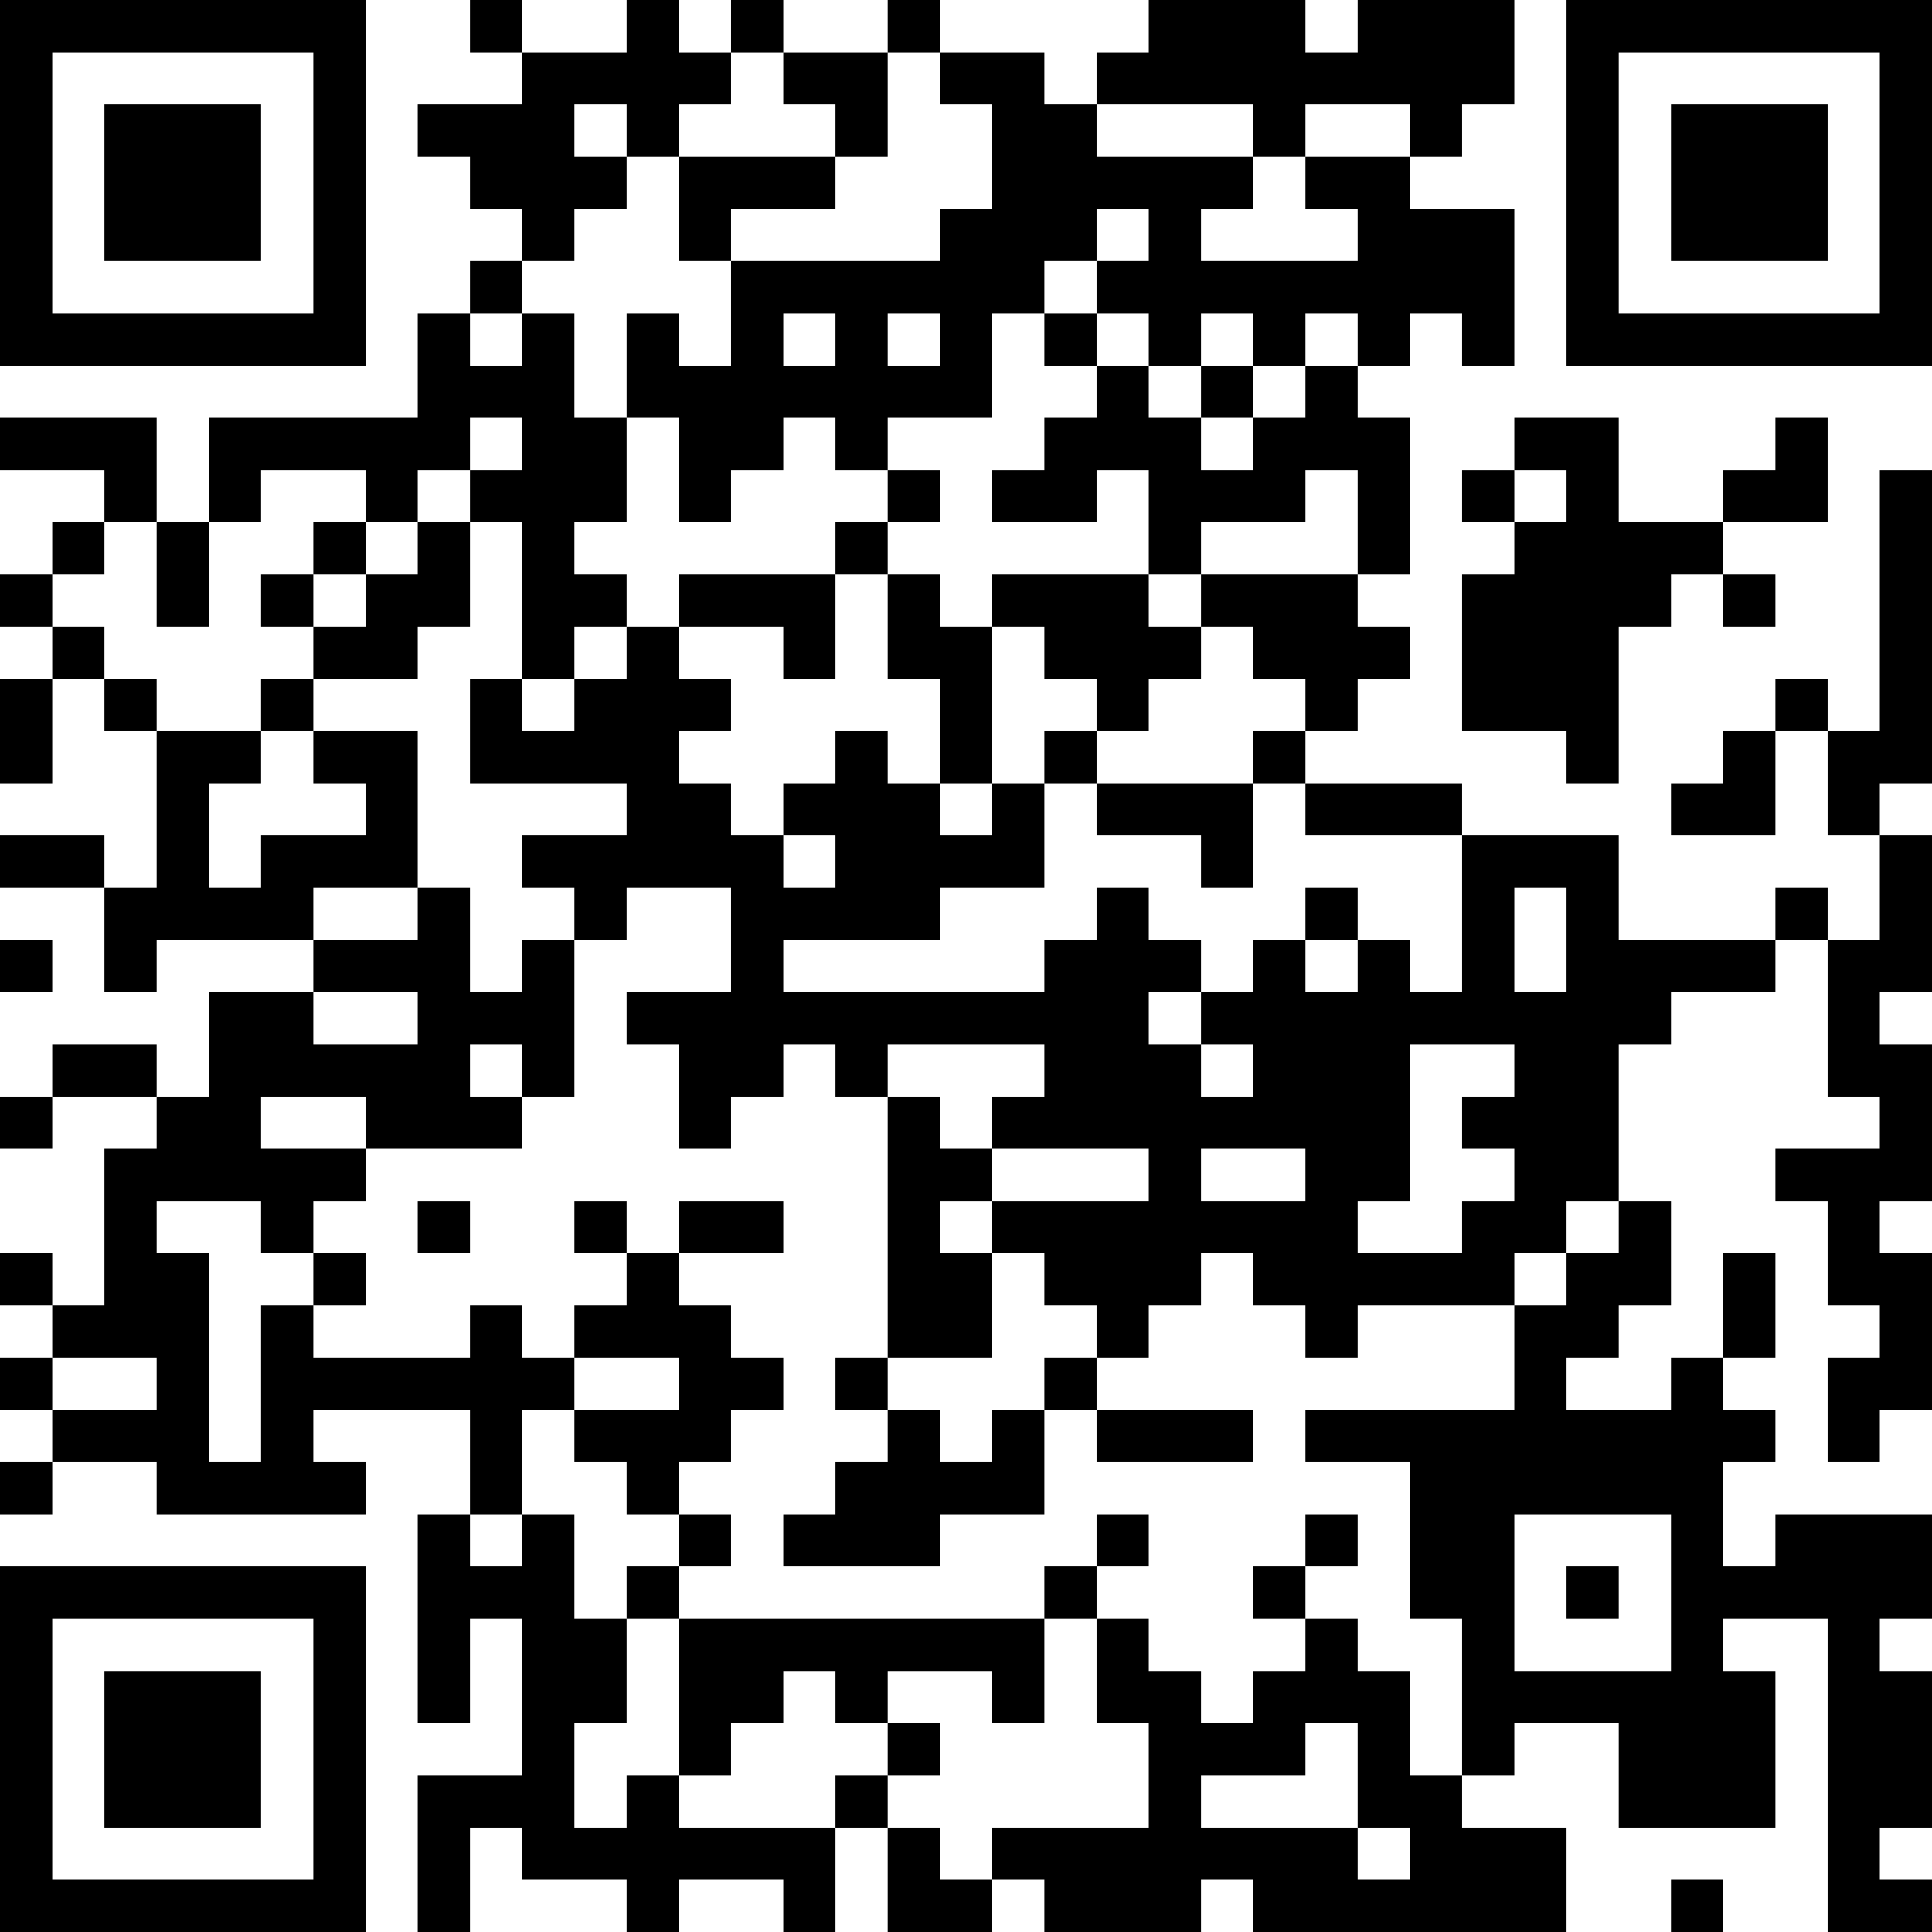 <?xml version="1.0" encoding="UTF-8"?>
<svg xmlns="http://www.w3.org/2000/svg" version="1.1" width="250" height="250" viewBox="0 0 250 250"><rect x="0" y="0" width="250" height="250" fill="#ffffff"/><g transform="scale(6.757)"><g transform="translate(0,0)"><path fill-rule="evenodd" d="M9 0L9 1L10 1L10 2L8 2L8 3L9 3L9 4L10 4L10 5L9 5L9 6L8 6L8 8L4 8L4 10L3 10L3 8L0 8L0 9L2 9L2 10L1 10L1 11L0 11L0 12L1 12L1 13L0 13L0 15L1 15L1 13L2 13L2 14L3 14L3 17L2 17L2 16L0 16L0 17L2 17L2 19L3 19L3 18L6 18L6 19L4 19L4 21L3 21L3 20L1 20L1 21L0 21L0 22L1 22L1 21L3 21L3 22L2 22L2 25L1 25L1 24L0 24L0 25L1 25L1 26L0 26L0 27L1 27L1 28L0 28L0 29L1 29L1 28L3 28L3 29L7 29L7 28L6 28L6 27L9 27L9 29L8 29L8 33L9 33L9 31L10 31L10 34L8 34L8 37L9 37L9 35L10 35L10 36L12 36L12 37L13 37L13 36L15 36L15 37L16 37L16 35L17 35L17 37L19 37L19 36L20 36L20 37L23 37L23 36L24 36L24 37L30 37L30 35L28 35L28 34L29 34L29 33L31 33L31 35L34 35L34 32L33 32L33 31L35 31L35 37L37 37L37 36L36 36L36 35L37 35L37 32L36 32L36 31L37 31L37 29L34 29L34 30L33 30L33 28L34 28L34 27L33 27L33 26L34 26L34 24L33 24L33 26L32 26L32 27L30 27L30 26L31 26L31 25L32 25L32 23L31 23L31 20L32 20L32 19L34 19L34 18L35 18L35 21L36 21L36 22L34 22L34 23L35 23L35 25L36 25L36 26L35 26L35 28L36 28L36 27L37 27L37 24L36 24L36 23L37 23L37 20L36 20L36 19L37 19L37 16L36 16L36 15L37 15L37 9L36 9L36 14L35 14L35 13L34 13L34 14L33 14L33 15L32 15L32 16L34 16L34 14L35 14L35 16L36 16L36 18L35 18L35 17L34 17L34 18L31 18L31 16L28 16L28 15L25 15L25 14L26 14L26 13L27 13L27 12L26 12L26 11L27 11L27 8L26 8L26 7L27 7L27 6L28 6L28 7L29 7L29 4L27 4L27 3L28 3L28 2L29 2L29 0L26 0L26 1L25 1L25 0L22 0L22 1L21 1L21 2L20 2L20 1L18 1L18 0L17 0L17 1L15 1L15 0L14 0L14 1L13 1L13 0L12 0L12 1L10 1L10 0ZM14 1L14 2L13 2L13 3L12 3L12 2L11 2L11 3L12 3L12 4L11 4L11 5L10 5L10 6L9 6L9 7L10 7L10 6L11 6L11 8L12 8L12 10L11 10L11 11L12 11L12 12L11 12L11 13L10 13L10 10L9 10L9 9L10 9L10 8L9 8L9 9L8 9L8 10L7 10L7 9L5 9L5 10L4 10L4 12L3 12L3 10L2 10L2 11L1 11L1 12L2 12L2 13L3 13L3 14L5 14L5 15L4 15L4 17L5 17L5 16L7 16L7 15L6 15L6 14L8 14L8 17L6 17L6 18L8 18L8 17L9 17L9 19L10 19L10 18L11 18L11 21L10 21L10 20L9 20L9 21L10 21L10 22L7 22L7 21L5 21L5 22L7 22L7 23L6 23L6 24L5 24L5 23L3 23L3 24L4 24L4 28L5 28L5 25L6 25L6 26L9 26L9 25L10 25L10 26L11 26L11 27L10 27L10 29L9 29L9 30L10 30L10 29L11 29L11 31L12 31L12 33L11 33L11 35L12 35L12 34L13 34L13 35L16 35L16 34L17 34L17 35L18 35L18 36L19 36L19 35L22 35L22 33L21 33L21 31L22 31L22 32L23 32L23 33L24 33L24 32L25 32L25 31L26 31L26 32L27 32L27 34L28 34L28 31L27 31L27 28L25 28L25 27L29 27L29 25L30 25L30 24L31 24L31 23L30 23L30 24L29 24L29 25L26 25L26 26L25 26L25 25L24 25L24 24L23 24L23 25L22 25L22 26L21 26L21 25L20 25L20 24L19 24L19 23L22 23L22 22L19 22L19 21L20 21L20 20L17 20L17 21L16 21L16 20L15 20L15 21L14 21L14 22L13 22L13 20L12 20L12 19L14 19L14 17L12 17L12 18L11 18L11 17L10 17L10 16L12 16L12 15L9 15L9 13L10 13L10 14L11 14L11 13L12 13L12 12L13 12L13 13L14 13L14 14L13 14L13 15L14 15L14 16L15 16L15 17L16 17L16 16L15 16L15 15L16 15L16 14L17 14L17 15L18 15L18 16L19 16L19 15L20 15L20 17L18 17L18 18L15 18L15 19L20 19L20 18L21 18L21 17L22 17L22 18L23 18L23 19L22 19L22 20L23 20L23 21L24 21L24 20L23 20L23 19L24 19L24 18L25 18L25 19L26 19L26 18L27 18L27 19L28 19L28 16L25 16L25 15L24 15L24 14L25 14L25 13L24 13L24 12L23 12L23 11L26 11L26 9L25 9L25 10L23 10L23 11L22 11L22 9L21 9L21 10L19 10L19 9L20 9L20 8L21 8L21 7L22 7L22 8L23 8L23 9L24 9L24 8L25 8L25 7L26 7L26 6L25 6L25 7L24 7L24 6L23 6L23 7L22 7L22 6L21 6L21 5L22 5L22 4L21 4L21 5L20 5L20 6L19 6L19 8L17 8L17 9L16 9L16 8L15 8L15 9L14 9L14 10L13 10L13 8L12 8L12 6L13 6L13 7L14 7L14 5L18 5L18 4L19 4L19 2L18 2L18 1L17 1L17 3L16 3L16 2L15 2L15 1ZM21 2L21 3L24 3L24 4L23 4L23 5L26 5L26 4L25 4L25 3L27 3L27 2L25 2L25 3L24 3L24 2ZM13 3L13 5L14 5L14 4L16 4L16 3ZM15 6L15 7L16 7L16 6ZM17 6L17 7L18 7L18 6ZM20 6L20 7L21 7L21 6ZM23 7L23 8L24 8L24 7ZM29 8L29 9L28 9L28 10L29 10L29 11L28 11L28 14L30 14L30 15L31 15L31 12L32 12L32 11L33 11L33 12L34 12L34 11L33 11L33 10L35 10L35 8L34 8L34 9L33 9L33 10L31 10L31 8ZM17 9L17 10L16 10L16 11L13 11L13 12L15 12L15 13L16 13L16 11L17 11L17 13L18 13L18 15L19 15L19 12L20 12L20 13L21 13L21 14L20 14L20 15L21 15L21 16L23 16L23 17L24 17L24 15L21 15L21 14L22 14L22 13L23 13L23 12L22 12L22 11L19 11L19 12L18 12L18 11L17 11L17 10L18 10L18 9ZM29 9L29 10L30 10L30 9ZM6 10L6 11L5 11L5 12L6 12L6 13L5 13L5 14L6 14L6 13L8 13L8 12L9 12L9 10L8 10L8 11L7 11L7 10ZM6 11L6 12L7 12L7 11ZM25 17L25 18L26 18L26 17ZM29 17L29 19L30 19L30 17ZM0 18L0 19L1 19L1 18ZM6 19L6 20L8 20L8 19ZM27 20L27 23L26 23L26 24L28 24L28 23L29 23L29 22L28 22L28 21L29 21L29 20ZM17 21L17 26L16 26L16 27L17 27L17 28L16 28L16 29L15 29L15 30L18 30L18 29L20 29L20 27L21 27L21 28L24 28L24 27L21 27L21 26L20 26L20 27L19 27L19 28L18 28L18 27L17 27L17 26L19 26L19 24L18 24L18 23L19 23L19 22L18 22L18 21ZM23 22L23 23L25 23L25 22ZM8 23L8 24L9 24L9 23ZM11 23L11 24L12 24L12 25L11 25L11 26L13 26L13 27L11 27L11 28L12 28L12 29L13 29L13 30L12 30L12 31L13 31L13 34L14 34L14 33L15 33L15 32L16 32L16 33L17 33L17 34L18 34L18 33L17 33L17 32L19 32L19 33L20 33L20 31L21 31L21 30L22 30L22 29L21 29L21 30L20 30L20 31L13 31L13 30L14 30L14 29L13 29L13 28L14 28L14 27L15 27L15 26L14 26L14 25L13 25L13 24L15 24L15 23L13 23L13 24L12 24L12 23ZM6 24L6 25L7 25L7 24ZM1 26L1 27L3 27L3 26ZM25 29L25 30L24 30L24 31L25 31L25 30L26 30L26 29ZM29 29L29 32L32 32L32 29ZM30 30L30 31L31 31L31 30ZM25 33L25 34L23 34L23 35L26 35L26 36L27 36L27 35L26 35L26 33ZM32 36L32 37L33 37L33 36ZM0 0L0 7L7 7L7 0ZM1 1L1 6L6 6L6 1ZM2 2L2 5L5 5L5 2ZM30 0L30 7L37 7L37 0ZM31 1L31 6L36 6L36 1ZM32 2L32 5L35 5L35 2ZM0 30L0 37L7 37L7 30ZM1 31L1 36L6 36L6 31ZM2 32L2 35L5 35L5 32Z" fill="#000000"/></g></g></svg>
